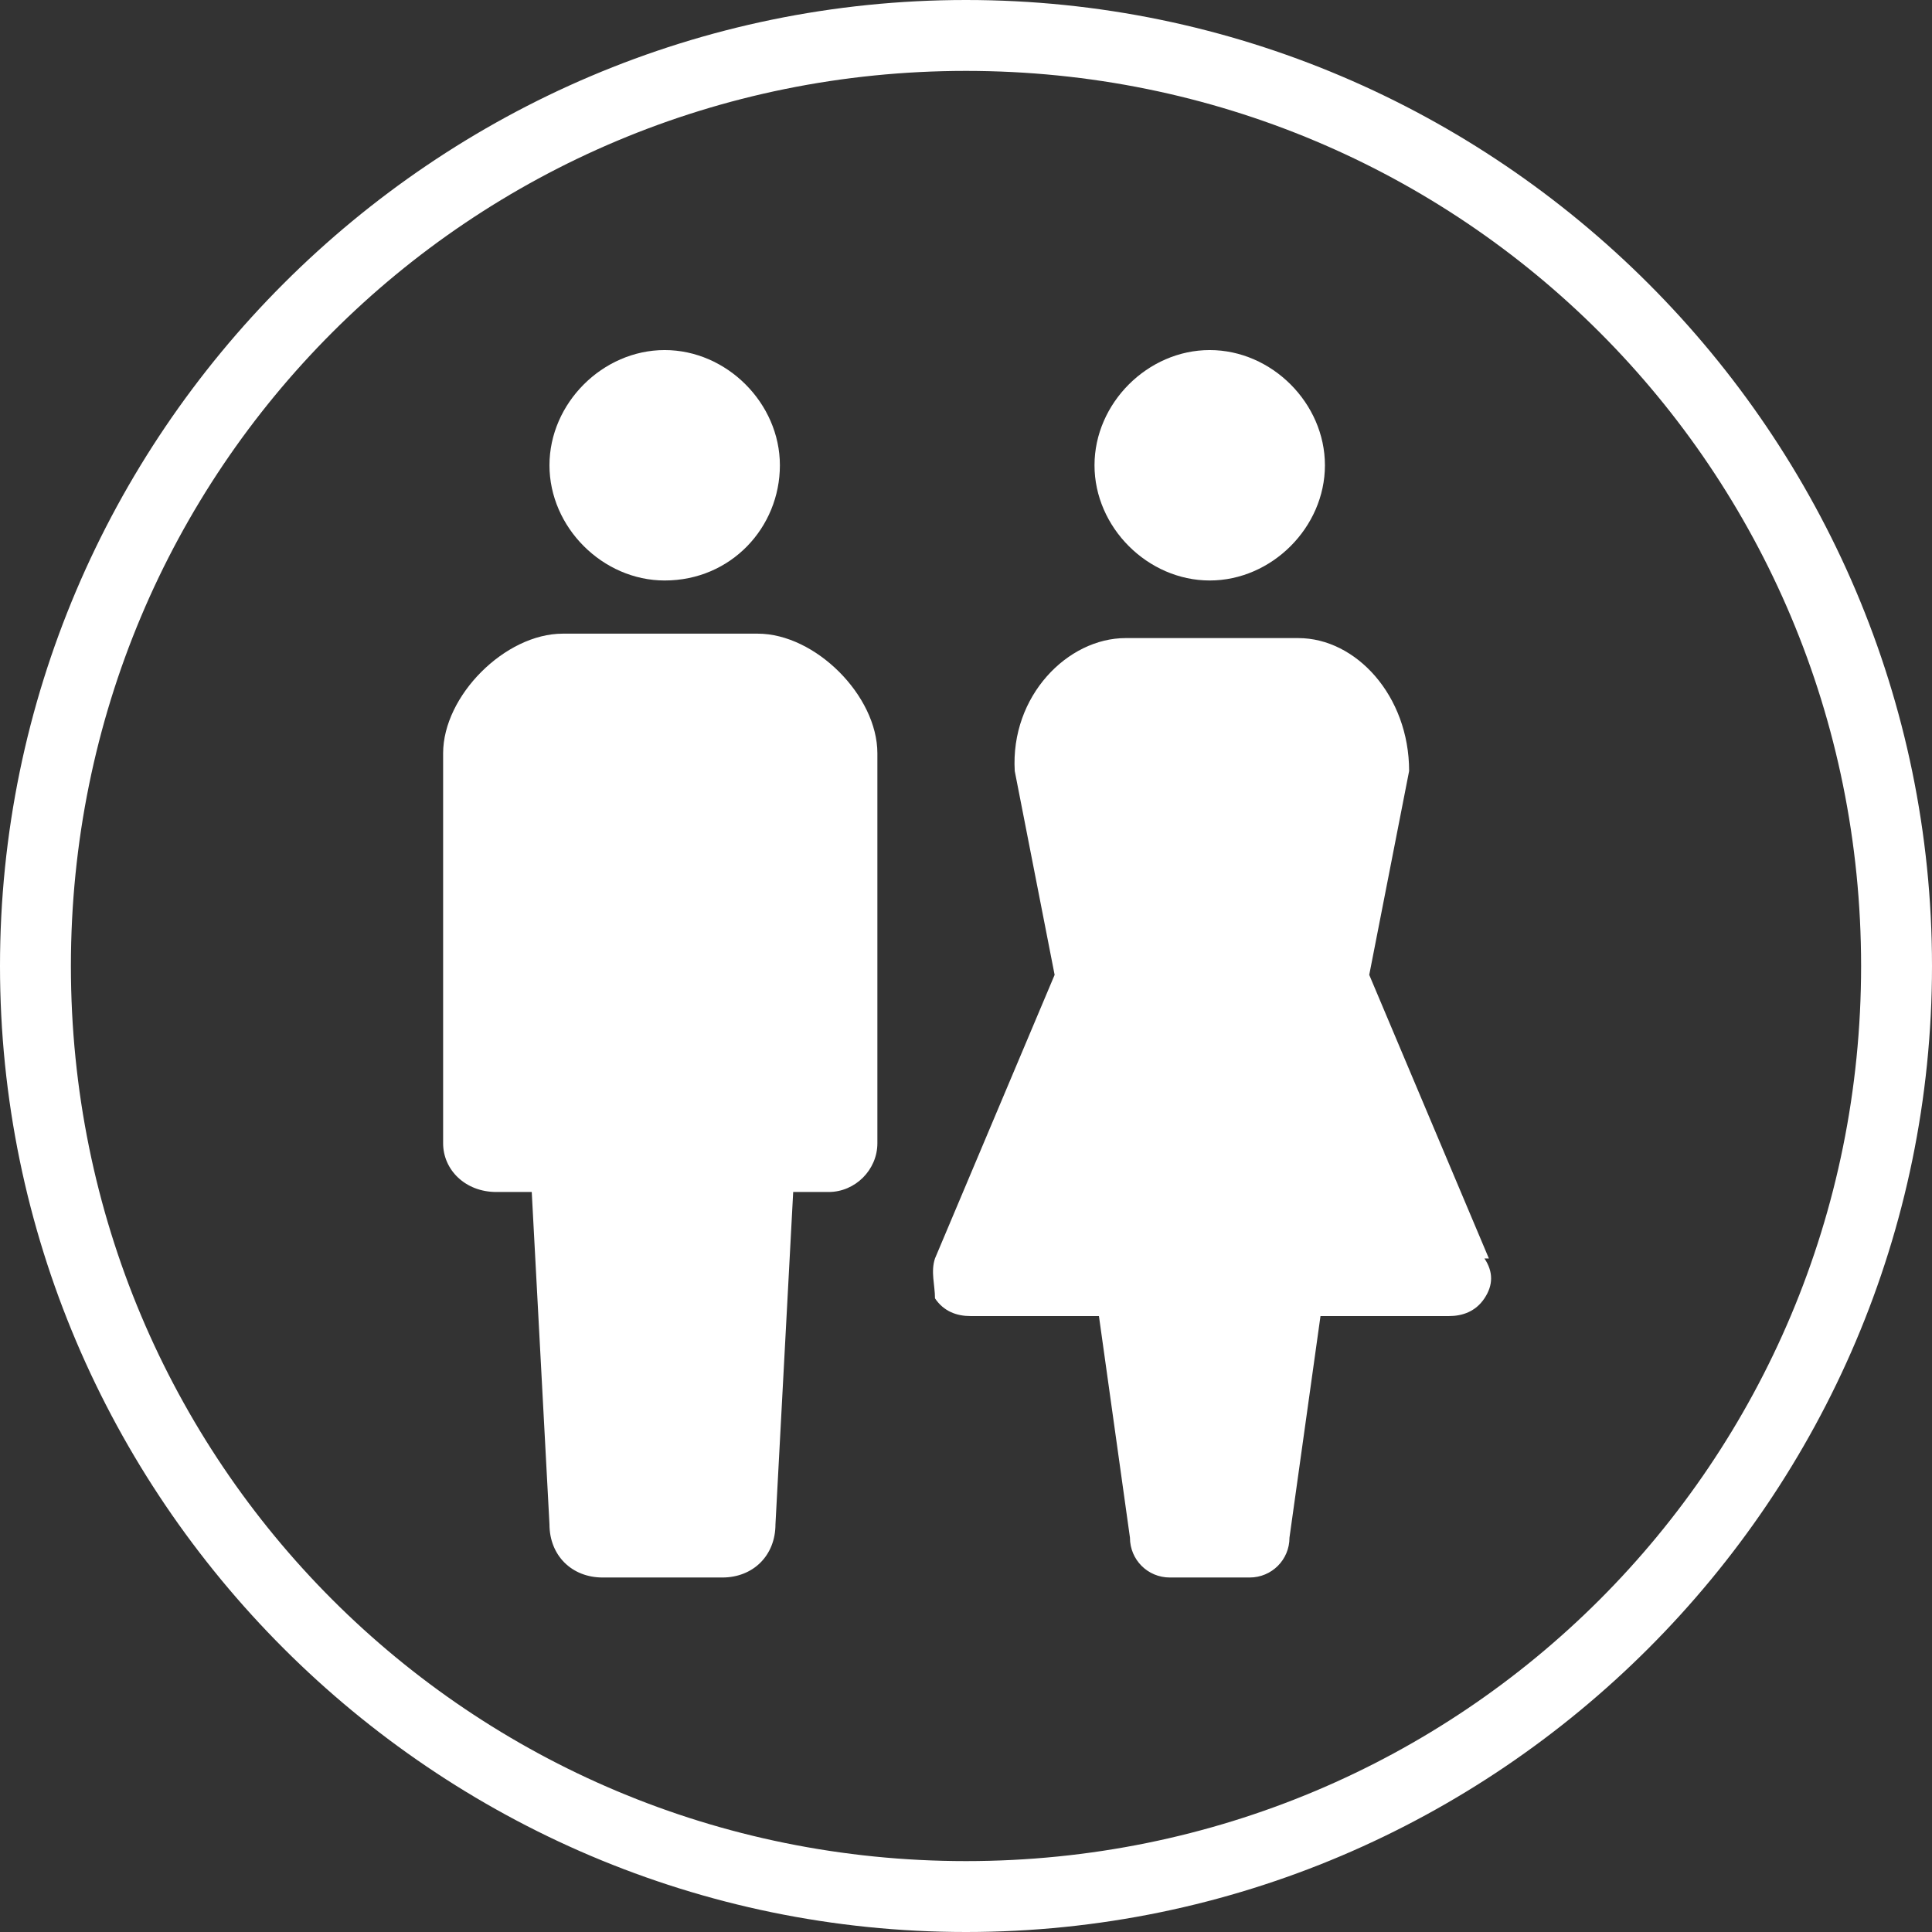 <?xml version="1.0" encoding="UTF-8"?>
<svg xmlns="http://www.w3.org/2000/svg" version="1.1" viewBox="0 0 43.6 43.6">
  <rect x="0" y="0" width="43.6" height="43.6" fill="#333333" stroke="none"/>
  <defs>
    <style>
      .cls-1 {
        fill: #fff;
      }
    </style>
  </defs>
  <!-- Generator: Adobe Illustrator 28.7.1, SVG Export Plug-In . SVG Version: 1.2.0 Build 142)  -->
  <g>
    <g id="_レイヤー_1" data-name="レイヤー_1">
      <g id="_レイヤー_2">
        <g id="_レイヤー_2-2">
          <path class="cls-1" d="M21.8,1.6c11.2,0,20.2,9,20.2,20.2s-9,20.2-20.2,20.2S1.6,33,1.6,21.8,10.6,1.6,21.8,1.6M21.8,0C9.8,0,0,9.8,0,21.8s9.8,21.8,21.8,21.8,21.8-9.8,21.8-21.8S33.8,0,21.8,0h0Z"/>
          <path class="cls-1" d="M15,13.1c1.5,0,2.6-1.2,2.6-2.6s-1.2-2.6-2.6-2.6-2.6,1.2-2.6,2.6,1.2,2.6,2.6,2.6ZM17.3,14.3h-4.6c-1.3,0-2.7,1.4-2.7,2.7v8.8c0,.6.5,1.1,1.2,1.1h.8l.4,7.5c0,.7.5,1.2,1.2,1.2h2.7c.7,0,1.2-.5,1.2-1.2l.4-7.5h.8c.6,0,1.1-.5,1.1-1.1v-8.8c0-1.3-1.4-2.7-2.7-2.7h.2ZM27.3,13.1c1.4,0,2.6-1.2,2.6-2.6s-1.2-2.6-2.6-2.6-2.6,1.2-2.6,2.6,1.2,2.6,2.6,2.6ZM33.6,28.4l-2.7-6.4.9-4.6c0-1.7-1.2-3-2.5-3h-3.9c-1.3,0-2.6,1.3-2.5,3l.9,4.6-2.7,6.4c-.1.3,0,.6,0,.9.2.3.5.4.8.4h2.9l.7,5c0,.5.4.9.9.9h1.8c.5,0,.9-.4.9-.9l.7-5h2.9c.3,0,.6-.1.8-.4s.2-.6,0-.9c0,0,0,0,.1,0Z"/>
        </g>
      </g>
    </g>
  </g>
</svg>